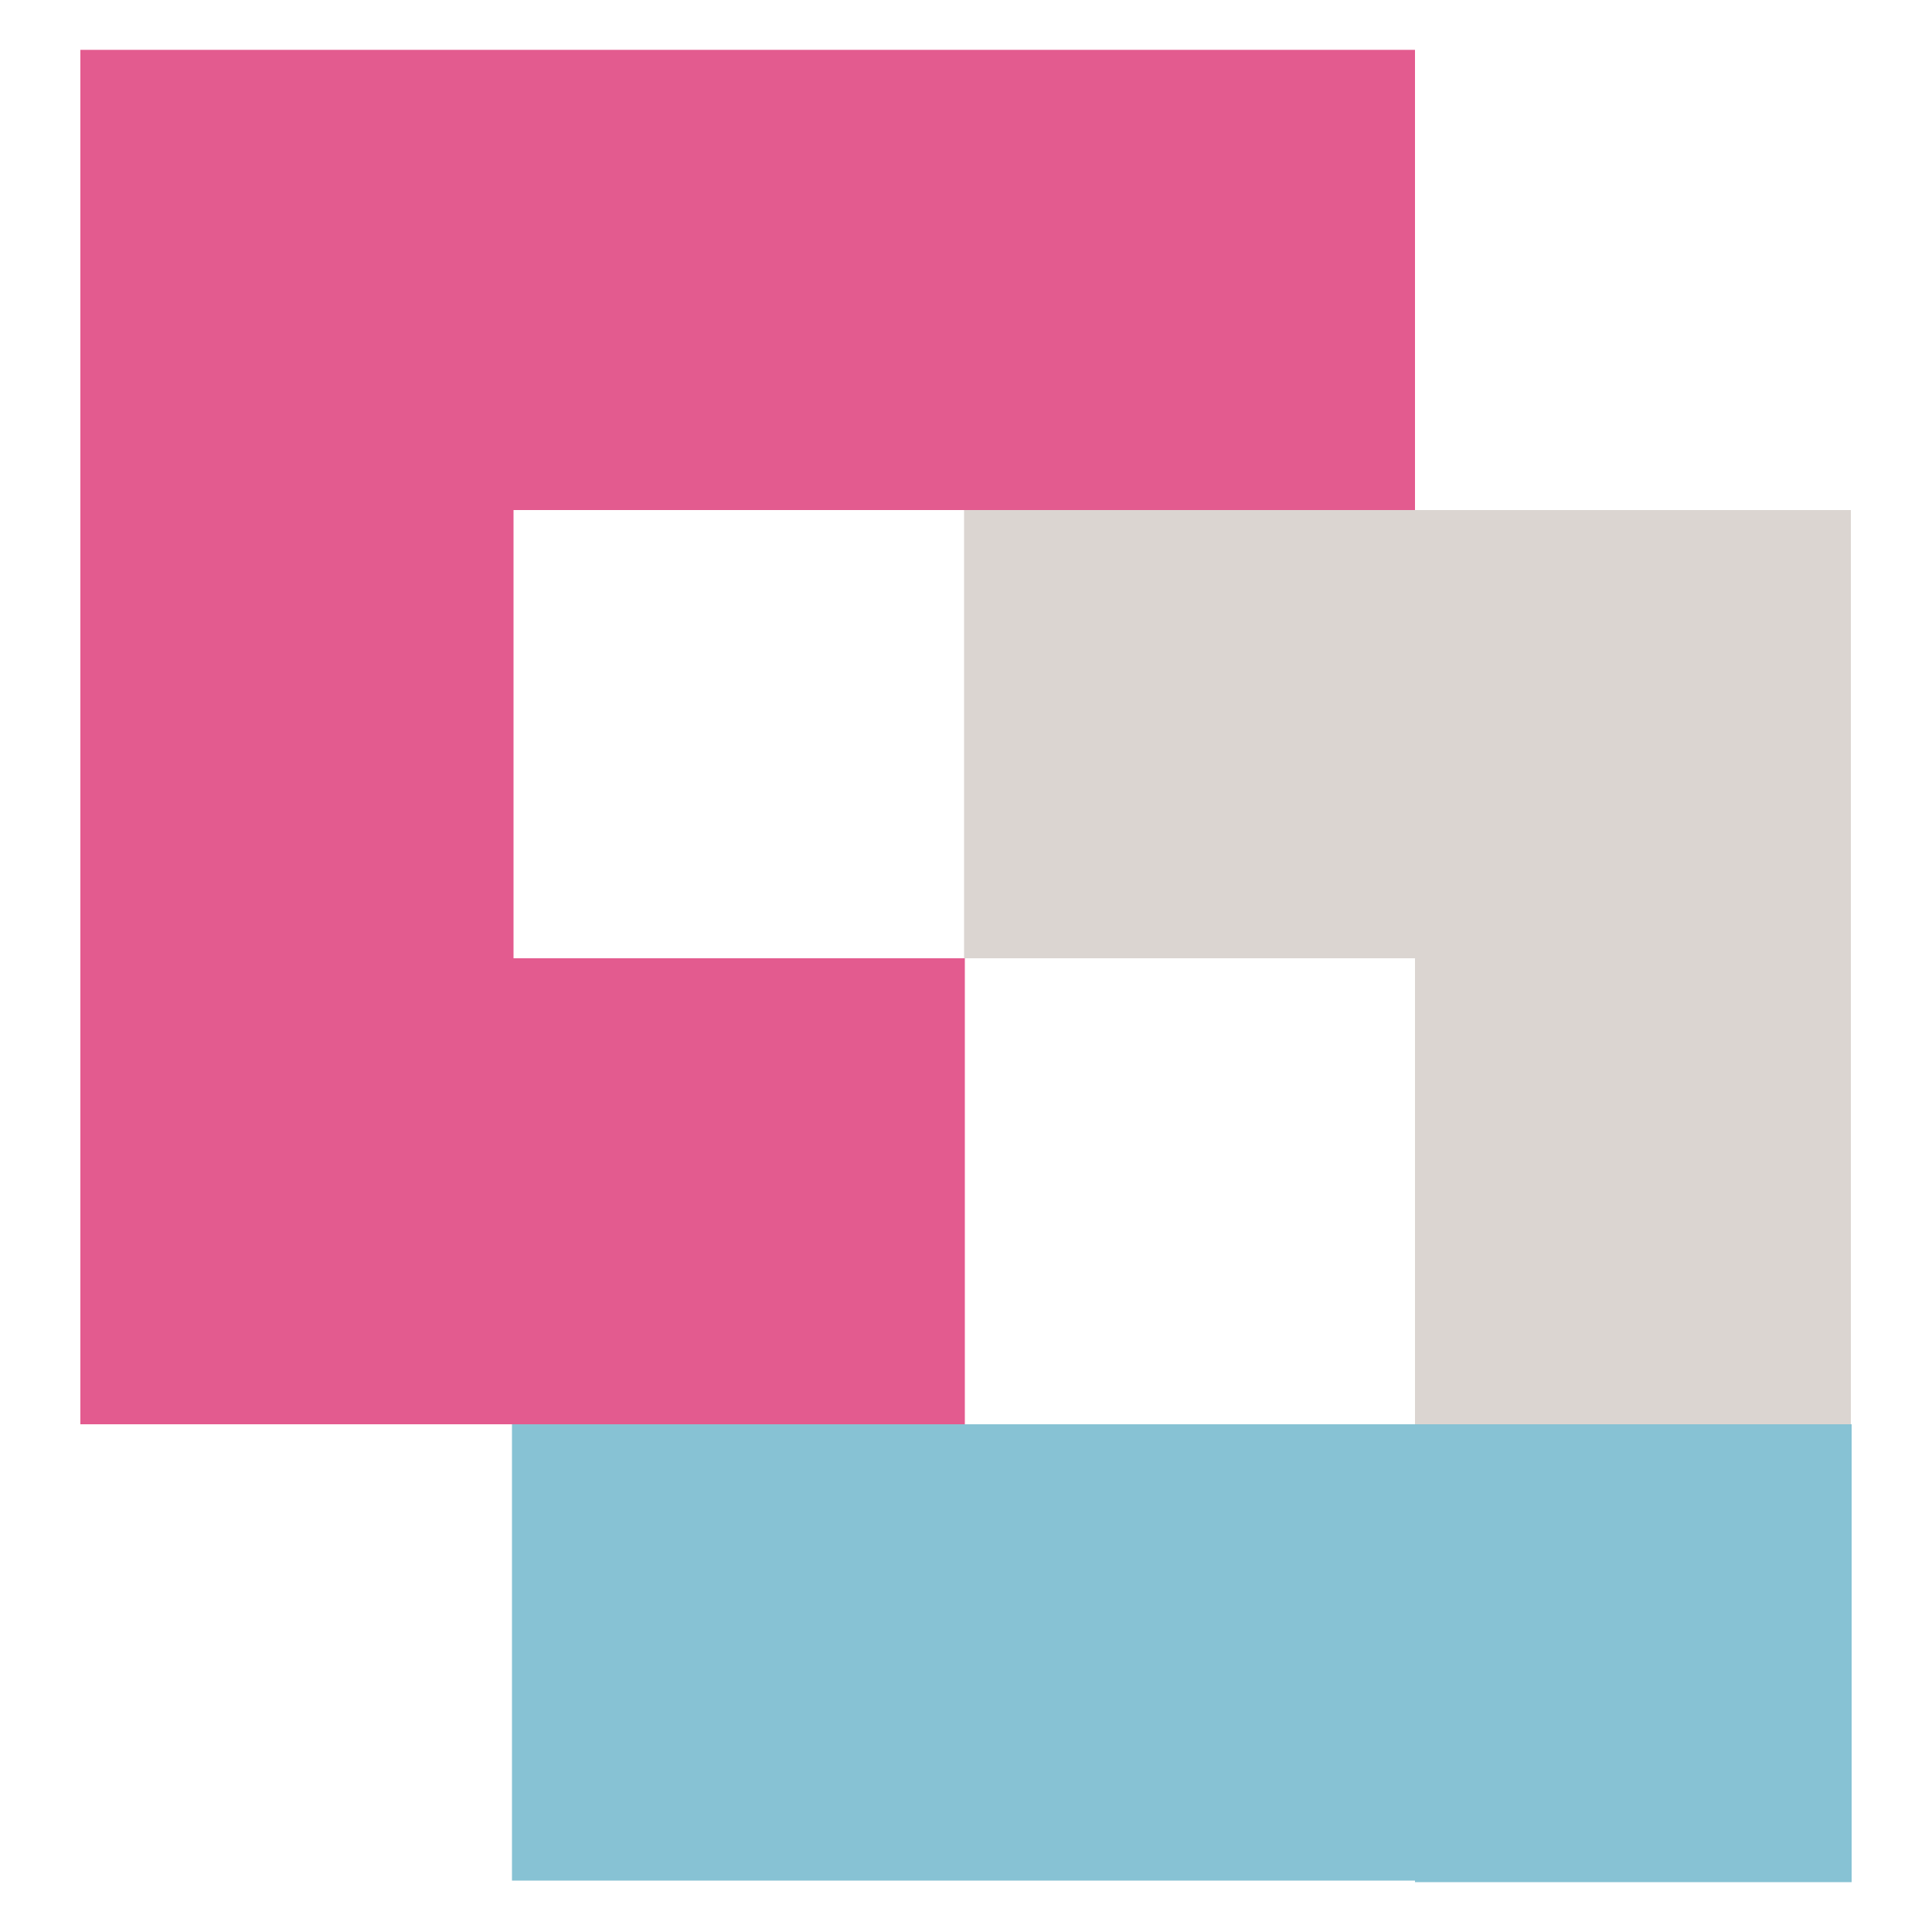 <?xml version="1.0" encoding="UTF-8"?>
<svg xmlns="http://www.w3.org/2000/svg" id="Ebene_1" data-name="Ebene 1" version="1.1" viewBox="0 0 500 500">
  <defs>
    <style>
      .cls-1 {
        fill: #87c2d4;
      }

      .cls-1, .cls-2, .cls-3 {
        stroke-width: 0px;
      }

      .cls-2 {
        fill: #e35b8f;
      }

      .cls-3 {
        fill: #dbd5d1;
      }
    </style>
  </defs>
  <polygon class="cls-2" points="366.2 132 366.2 12.9 132.9 12.9 123.9 12.9 20.8 12.9 20.8 368.6 132.5 368.6 132.9 368.6 249.7 368.6 249.7 248 132.9 248 132.9 132 366.2 132"></polygon>
  <polygon class="cls-1" points="366.2 368.6 366.2 368.6 132.5 368.6 132.5 486.7 366.2 486.7 366.2 487.1 479.2 487.1 479.2 368.6 366.2 368.6"></polygon>
  <polygon class="cls-3" points="479 132 249.5 132 249.5 248 366.2 248 366.2 368.6 479 368.6 479 248 479 248 479 132"></polygon>
</svg>
